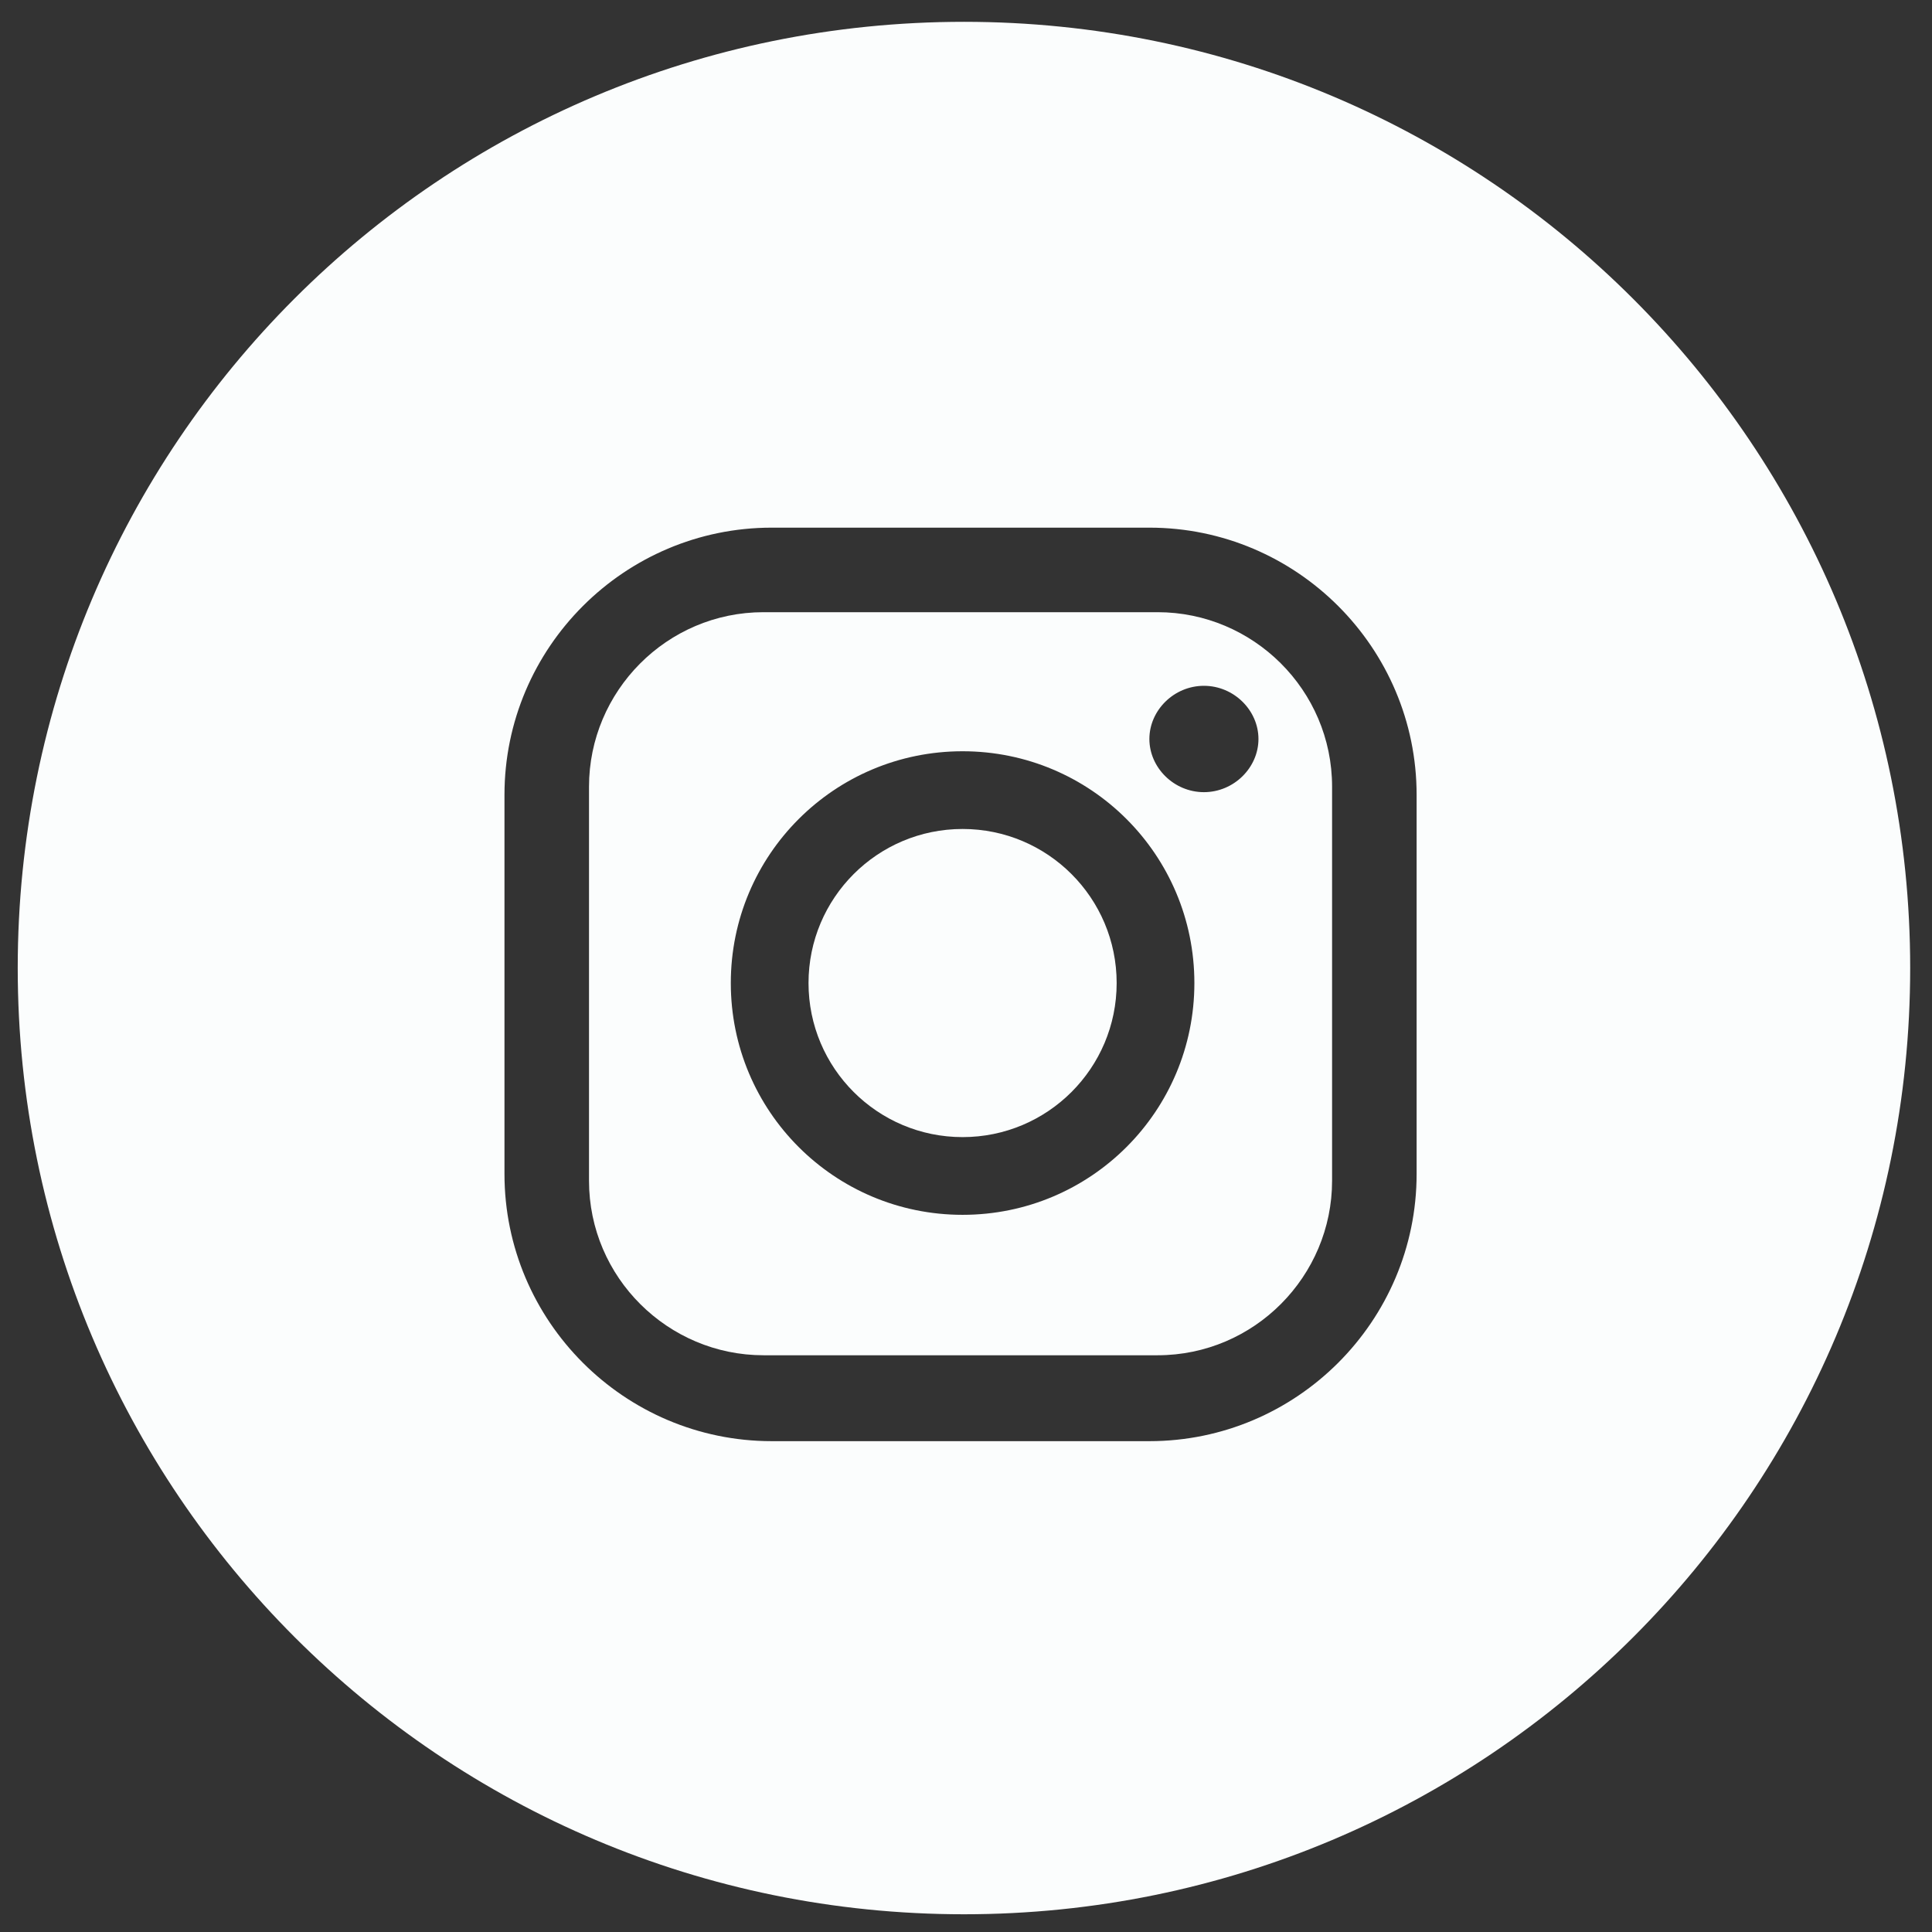 <?xml version="1.0" encoding="UTF-8"?>
<svg xmlns="http://www.w3.org/2000/svg" version="1.1" xmlns:xlink="http://www.w3.org/1999/xlink" viewBox="0 0 141.7 141.7">
  <rect x="0" y="0" width="141.7" height="141.7" fill="#333333" stroke="none"/>
  <!-- Generator: Adobe Illustrator 29.3.1, SVG Export Plug-In . SVG Version: 2.1.0 Build 151)  -->
  <defs>
    <style>
      .st0 {
        fill: none;
      }

      .st1, .st2 {
        fill: #e63027;
      }

      .st2 {
        fill-rule: evenodd;
      }

      .st3 {
        fill: #fbfdfd;
      }

      .st4 {
        display: none;
      }

      .st5 {
        clip-path: url(#clippath);
      }
    </style>
    <clipPath id="clippath">
      <rect class="st0" x="37.2" y="38.7" width="66.7" height="66.7"/>
    </clipPath>
  </defs>
  <g id="Ebene_1" class="st4">
    <path class="st2" d="M70.7,140.6C32.4,140.6,1.3,109.6,1.3,71.2S32.4,1.7,70.7,1.7s69.4,31.1,69.4,69.4-31.1,69.4-69.4,69.4ZM70.8,69h0c0,0,0,0,0,0h0ZM87,88.6h-7.4v-12c0-3-1.1-5.1-3.8-5.1s-3.3,1.4-3.8,2.7c-.2.5-.2,1.1-.2,1.8v12.5h-7.4s0-20.3,0-22.4h7.4v3.2c1-1.5,2.8-3.7,6.7-3.7s8.6,3.2,8.6,10.1v12.8h0ZM56.5,63.1h0c-2.5,0-4.1-1.7-4.1-3.9s1.7-3.9,4.2-3.9,4.1,1.7,4.2,3.9c0,2.2-1.6,3.9-4.2,3.9ZM52.8,88.6v-22.4h7.4v22.4h-7.4ZM90.9,47.1h-42c-2,0-3.6,1.6-3.6,3.6v42.5c0,2,1.6,3.6,3.6,3.6h42c2,0,3.6-1.6,3.6-3.6v-42.5c0-2-1.6-3.6-3.6-3.6h0Z"/>
  </g>
  <g id="Ebene_2_Kopie" class="st4">
    <g class="st5">
      <path class="st1" d="M70.5,44.8c8.9,0,10,0,13.5.2,3.3.1,5,.7,6.2,1.1,1.6.6,2.7,1.3,3.8,2.5,1.2,1.2,1.9,2.3,2.5,3.8.5,1.2,1,2.9,1.1,6.2.2,3.5.2,4.6.2,13.5s0,10-.2,13.5c-.1,3.2-.7,5-1.1,6.2-.6,1.6-1.3,2.7-2.5,3.8-1.2,1.2-2.3,1.9-3.8,2.5-1.2.5-2.9,1-6.2,1.1-3.5.2-4.6.2-13.5.2s-10,0-13.5-.2c-3.3-.1-5-.7-6.2-1.1-1.6-.6-2.7-1.3-3.8-2.5-1.2-1.2-1.9-2.3-2.5-3.8-.5-1.2-1-2.9-1.1-6.2-.2-3.5-.2-4.6-.2-13.5s0-10,.2-13.5c.1-3.2.7-5,1.1-6.2.6-1.6,1.3-2.7,2.5-3.8,1.2-1.2,2.3-1.9,3.8-2.5,1.2-.5,2.9-1,6.2-1.1,3.5-.2,4.6-.2,13.5-.2M70.5,38.7c-9.1,0-10.2,0-13.7.2-3.6.2-6,.7-8.1,1.5-2.2.9-4.1,2-5.9,3.8-1.9,1.9-3,3.7-3.8,5.9-.8,2.1-1.4,4.5-1.6,8.1-.2,3.6-.2,4.7-.2,13.8s0,10.2.2,13.7c.2,3.6.7,6,1.6,8.1.8,2.2,2,4,3.8,5.9,1.8,1.8,3.7,3,5.9,3.8,2.1.8,4.5,1.4,8.1,1.5,3.6.2,4.7.2,13.7.2s10.2,0,13.7-.2c3.6-.2,6-.7,8.1-1.5,2.2-.9,4.1-2,5.9-3.8,1.9-1.9,3-3.7,3.8-5.9.8-2.1,1.4-4.5,1.6-8.1.2-3.6.2-4.7.2-13.7s0-10.2-.2-13.8c-.2-3.6-.7-6-1.6-8.1-.8-2.2-2-4-3.8-5.9-1.8-1.8-3.7-3-5.9-3.8-2.1-.8-4.5-1.4-8.1-1.5-3.6-.2-4.7-.2-13.7-.2"/>
      <path class="st1" d="M70.5,55c-9.5,0-17.1,7.7-17.1,17.1s7.7,17.1,17.1,17.1,17.1-7.7,17.1-17.1-7.7-17.1-17.1-17.1M70.5,83.2c-6.1,0-11.1-5-11.1-11.1s5-11.1,11.1-11.1,11.1,5,11.1,11.1-5,11.1-11.1,11.1"/>
      <path class="st1" d="M92.3,54.3c0,2.2-1.8,4-4,4s-4-1.8-4-4,1.8-4,4-4,4,1.8,4,4"/>
    </g>
    <ellipse class="st3" cx="77.7" cy="66.6" rx="1.3" ry="1.3"/>
  </g>
  <g id="Ebene_2">
    <g>
      <path class="st3" d="M140.1,71c0,38.4-31.1,69.4-69.4,69.4S1.3,109.4,1.3,71,32.3,1.6,70.7,1.6s69.4,31.1,69.4,69.4ZM103.9,86.1v-27.8c0-10.8-8.8-19.6-19.6-19.6h-27.7c-10.8,0-19.6,8.8-19.6,19.6v27.8c0,10.8,8.8,19.6,19.6,19.6h27.7c10.8,0,19.6-8.8,19.6-19.6Z"/>
      <circle class="st3" cx="70.6" cy="72.1" r="11.3"/>
      <path class="st3" d="M84.9,99.4h-28.9c-7,0-12.8-5.7-12.8-12.8v-28.9c0-7,5.7-12.8,12.8-12.8h28.9c7,0,12.8,5.7,12.8,12.8v28.9c0,7-5.7,12.8-12.8,12.8ZM70.6,55.1c-9.4,0-17,7.6-17,17s7.6,17,17,17,17-7.6,17-17-7.6-17-17-17ZM88.3,50.3c-2.2,0-4,1.8-4,3.9s1.8,3.9,4,3.9,4-1.8,4-3.9-1.8-3.9-4-3.9Z"/>
    </g>
  </g>
</svg>